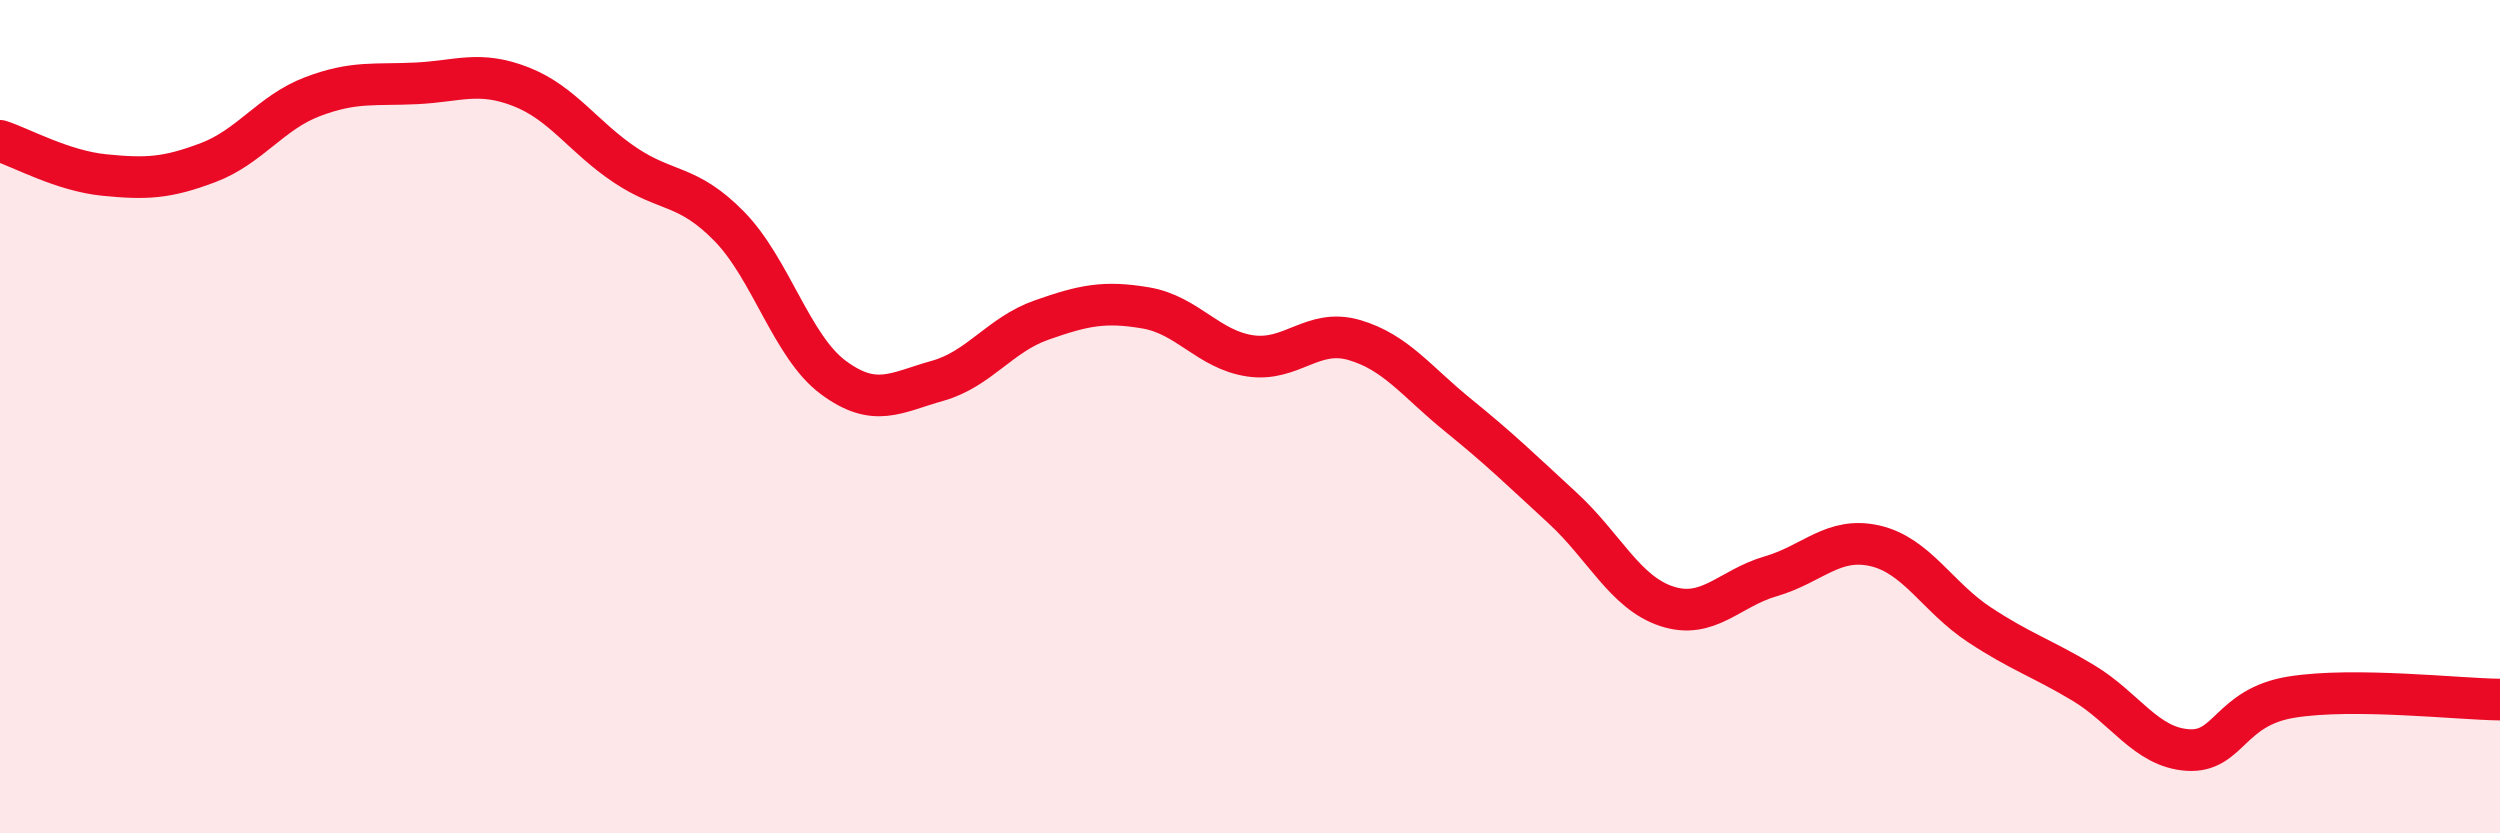 
    <svg width="60" height="20" viewBox="0 0 60 20" xmlns="http://www.w3.org/2000/svg">
      <path
        d="M 0,3.38 C 0.5,3.54 1.5,4.1 2.5,4.2 C 3.5,4.3 4,4.28 5,3.9 C 6,3.52 6.5,2.7 7.5,2.32 C 8.5,1.94 9,2.05 10,2 C 11,1.95 11.5,1.69 12.5,2.08 C 13.5,2.47 14,3.29 15,3.96 C 16,4.63 16.5,4.41 17.5,5.43 C 18.5,6.45 19,8.32 20,9.06 C 21,9.8 21.5,9.42 22.5,9.14 C 23.5,8.86 24,8.03 25,7.68 C 26,7.33 26.5,7.22 27.5,7.39 C 28.5,7.56 29,8.39 30,8.54 C 31,8.69 31.5,7.87 32.5,8.16 C 33.5,8.45 34,9.16 35,9.97 C 36,10.78 36.5,11.27 37.5,12.19 C 38.5,13.11 39,14.22 40,14.55 C 41,14.88 41.5,14.12 42.5,13.83 C 43.5,13.54 44,12.87 45,13.1 C 46,13.33 46.5,14.33 47.5,14.99 C 48.5,15.65 49,15.79 50,16.39 C 51,16.99 51.5,17.93 52.5,18 C 53.5,18.07 53.5,16.97 55,16.73 C 56.5,16.49 59,16.78 60,16.79L60 20L0 20Z"
        fill="#EB0A25"
        opacity="0.1"
        stroke-linecap="round"
        stroke-linejoin="round"
      />
      <path
        d="M 0,3.38 C 0.5,3.54 1.5,4.1 2.5,4.2 C 3.5,4.3 4,4.28 5,3.9 C 6,3.52 6.5,2.7 7.5,2.32 C 8.5,1.94 9,2.05 10,2 C 11,1.95 11.5,1.69 12.5,2.08 C 13.5,2.47 14,3.29 15,3.96 C 16,4.63 16.5,4.41 17.5,5.43 C 18.5,6.45 19,8.32 20,9.06 C 21,9.8 21.5,9.42 22.5,9.14 C 23.5,8.86 24,8.03 25,7.68 C 26,7.33 26.5,7.22 27.5,7.39 C 28.5,7.56 29,8.39 30,8.54 C 31,8.69 31.5,7.87 32.5,8.16 C 33.5,8.45 34,9.16 35,9.97 C 36,10.78 36.5,11.27 37.5,12.19 C 38.5,13.11 39,14.22 40,14.55 C 41,14.88 41.5,14.12 42.5,13.83 C 43.5,13.54 44,12.87 45,13.1 C 46,13.33 46.5,14.33 47.5,14.99 C 48.5,15.65 49,15.79 50,16.39 C 51,16.99 51.5,17.93 52.5,18 C 53.5,18.07 53.5,16.97 55,16.73 C 56.5,16.49 59,16.78 60,16.79"
        stroke="#EB0A25"
        stroke-width="1"
        fill="none"
        stroke-linecap="round"
        stroke-linejoin="round"
      />
    </svg>
  